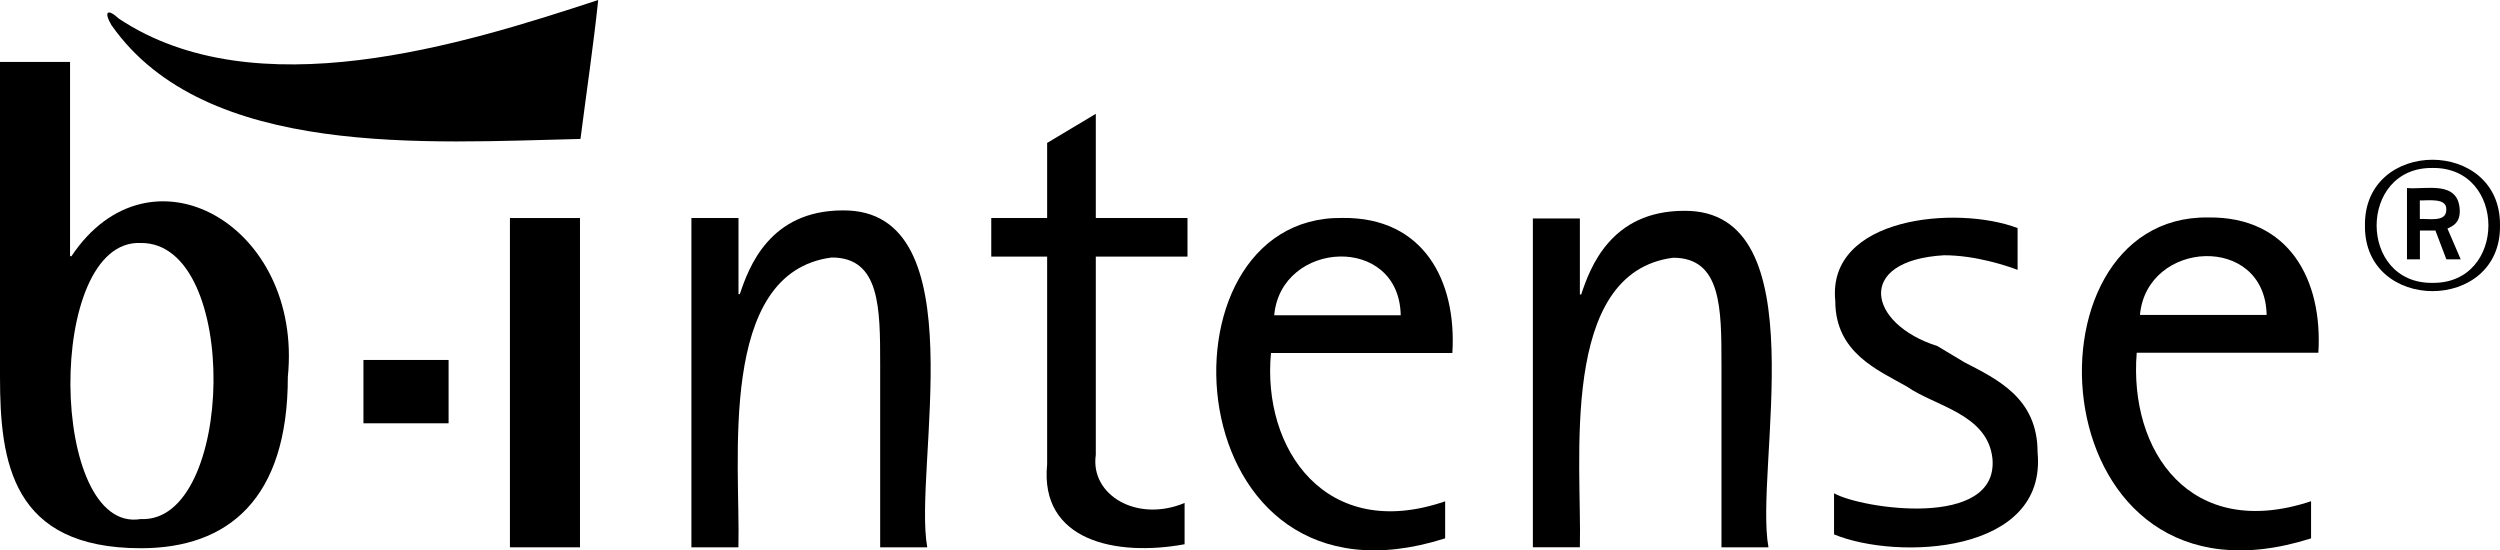 <?xml version="1.0" encoding="UTF-8"?>
<svg xmlns="http://www.w3.org/2000/svg" id="Calque_2" viewBox="0 0 301.56 66.39">
  <g id="Calque_1-2">
    <rect x="43.84" y="43.42" width="10.27" height="7.64"></rect>
    <path d="m83.41,26.3h5.67v9.18h.16c1.09-3.25,3.59-10.1,12.43-10.1,16.31-.14,8.44,31.17,10.18,40.64h-5.68v-22.03c0-6.84,0-12.93-5.84-12.93-13.87,1.78-11,24.7-11.26,34.96h-5.67V26.3Z"></path>
    <path d="m142.89,65.65c-8.28,1.52-17.5-.41-16.58-9.64,0,0,0-25.06,0-25.06h-6.74v-4.65h6.74v-9.06l5.87-3.51v12.57h11.06v4.65h-11.06v23.92c-.7,4.82,4.94,8.21,10.71,5.8v4.98Z"></path>
    <path d="m174.31,64.94c-32.71,10.43-35.71-38.97-12.38-38.65,9.77-.12,13.8,7.55,13.26,16.29h-21.88c-1.1,11.61,6.65,22.85,21.01,17.89v4.47Zm-5.35-26.91c-.18-9.83-14.44-9.07-15.26,0h15.26Z"></path>
    <path d="m184.9,26.35h5.67v9.17h.16c1.08-3.25,3.59-10.09,12.42-10.09,16.28-.14,8.42,31.13,10.17,40.59h-5.67v-22.01c0-6.83,0-12.92-5.83-12.92-13.85,1.78-10.99,24.67-11.25,34.92h-5.67V26.35Z"></path>
    <path d="m236.9,43.67c4,2.08,8.88,4.32,8.88,10.88,1.19,12.32-16.96,13.05-24.55,9.91v-4.96c3.29,1.87,19.83,4.36,19.11-4.16-.56-5.41-6.91-6.32-10.32-8.71-3.52-2-8.64-4.08-8.64-10.32-1.03-10.18,14.67-11.58,21.99-8.8v5.04c-1.28-.48-5.04-1.76-8.88-1.76-10.77.63-9.19,8.3-.8,10.95,0,0,3.2,1.92,3.2,1.92Z"></path>
    <path d="m278.77,64.94c-32.76,10.45-35.76-39.02-12.4-38.71,9.78-.12,13.82,7.56,13.28,16.32h-21.91c-.96,11.82,6.42,22.76,21.03,17.91v4.48Zm-5.36-26.95c-.18-9.84-14.45-9.08-15.28,0h15.28Z"></path>
    <path d="m13.47,3.08c-1.02-1.73-.47-2.08.87-.83,16.46,10.95,41.46,3.13,57.82-2.25-.58,5.5-1.43,11.21-2.14,16.76-18.36.42-45.22,2.41-56.54-13.68"></path>
    <path d="m8.45,30.9h.17c9.48-14.2,27.94-3.78,26.1,14.56,0,14.73-7.19,20.67-17.73,20.67C1.42,66.12,0,55.75,0,45.46V7.47h8.45v23.43Zm8.53,31.71c11.33.56,12.07-33.41,0-33.3-11.55-.5-11.08,35.16,0,33.3"></path>
    <rect x="61.51" y="26.3" width="8.45" height="39.72"></rect>
    <path d="m285.27,27.19c-.13-10.56,16.41-10.56,16.29,0,.16,10.57-16.43,10.57-16.29,0m8.15,6.93c8.99.11,8.99-13.98,0-13.86-8.99-.11-8.99,13.98,0,13.86m-3.09-11.44c2.32.22,6.29-1,6.38,2.77,0,1.53-.93,1.84-1.49,2.12l1.6,3.71h-1.73l-1.32-3.47h-1.87v3.47h-1.56v-8.6Zm1.56,3.74c.96-.09,3.21.45,3.19-1.11.11-1.5-2.2-1.09-3.19-1.14v2.25Z"></path>
  </g>
</svg>
